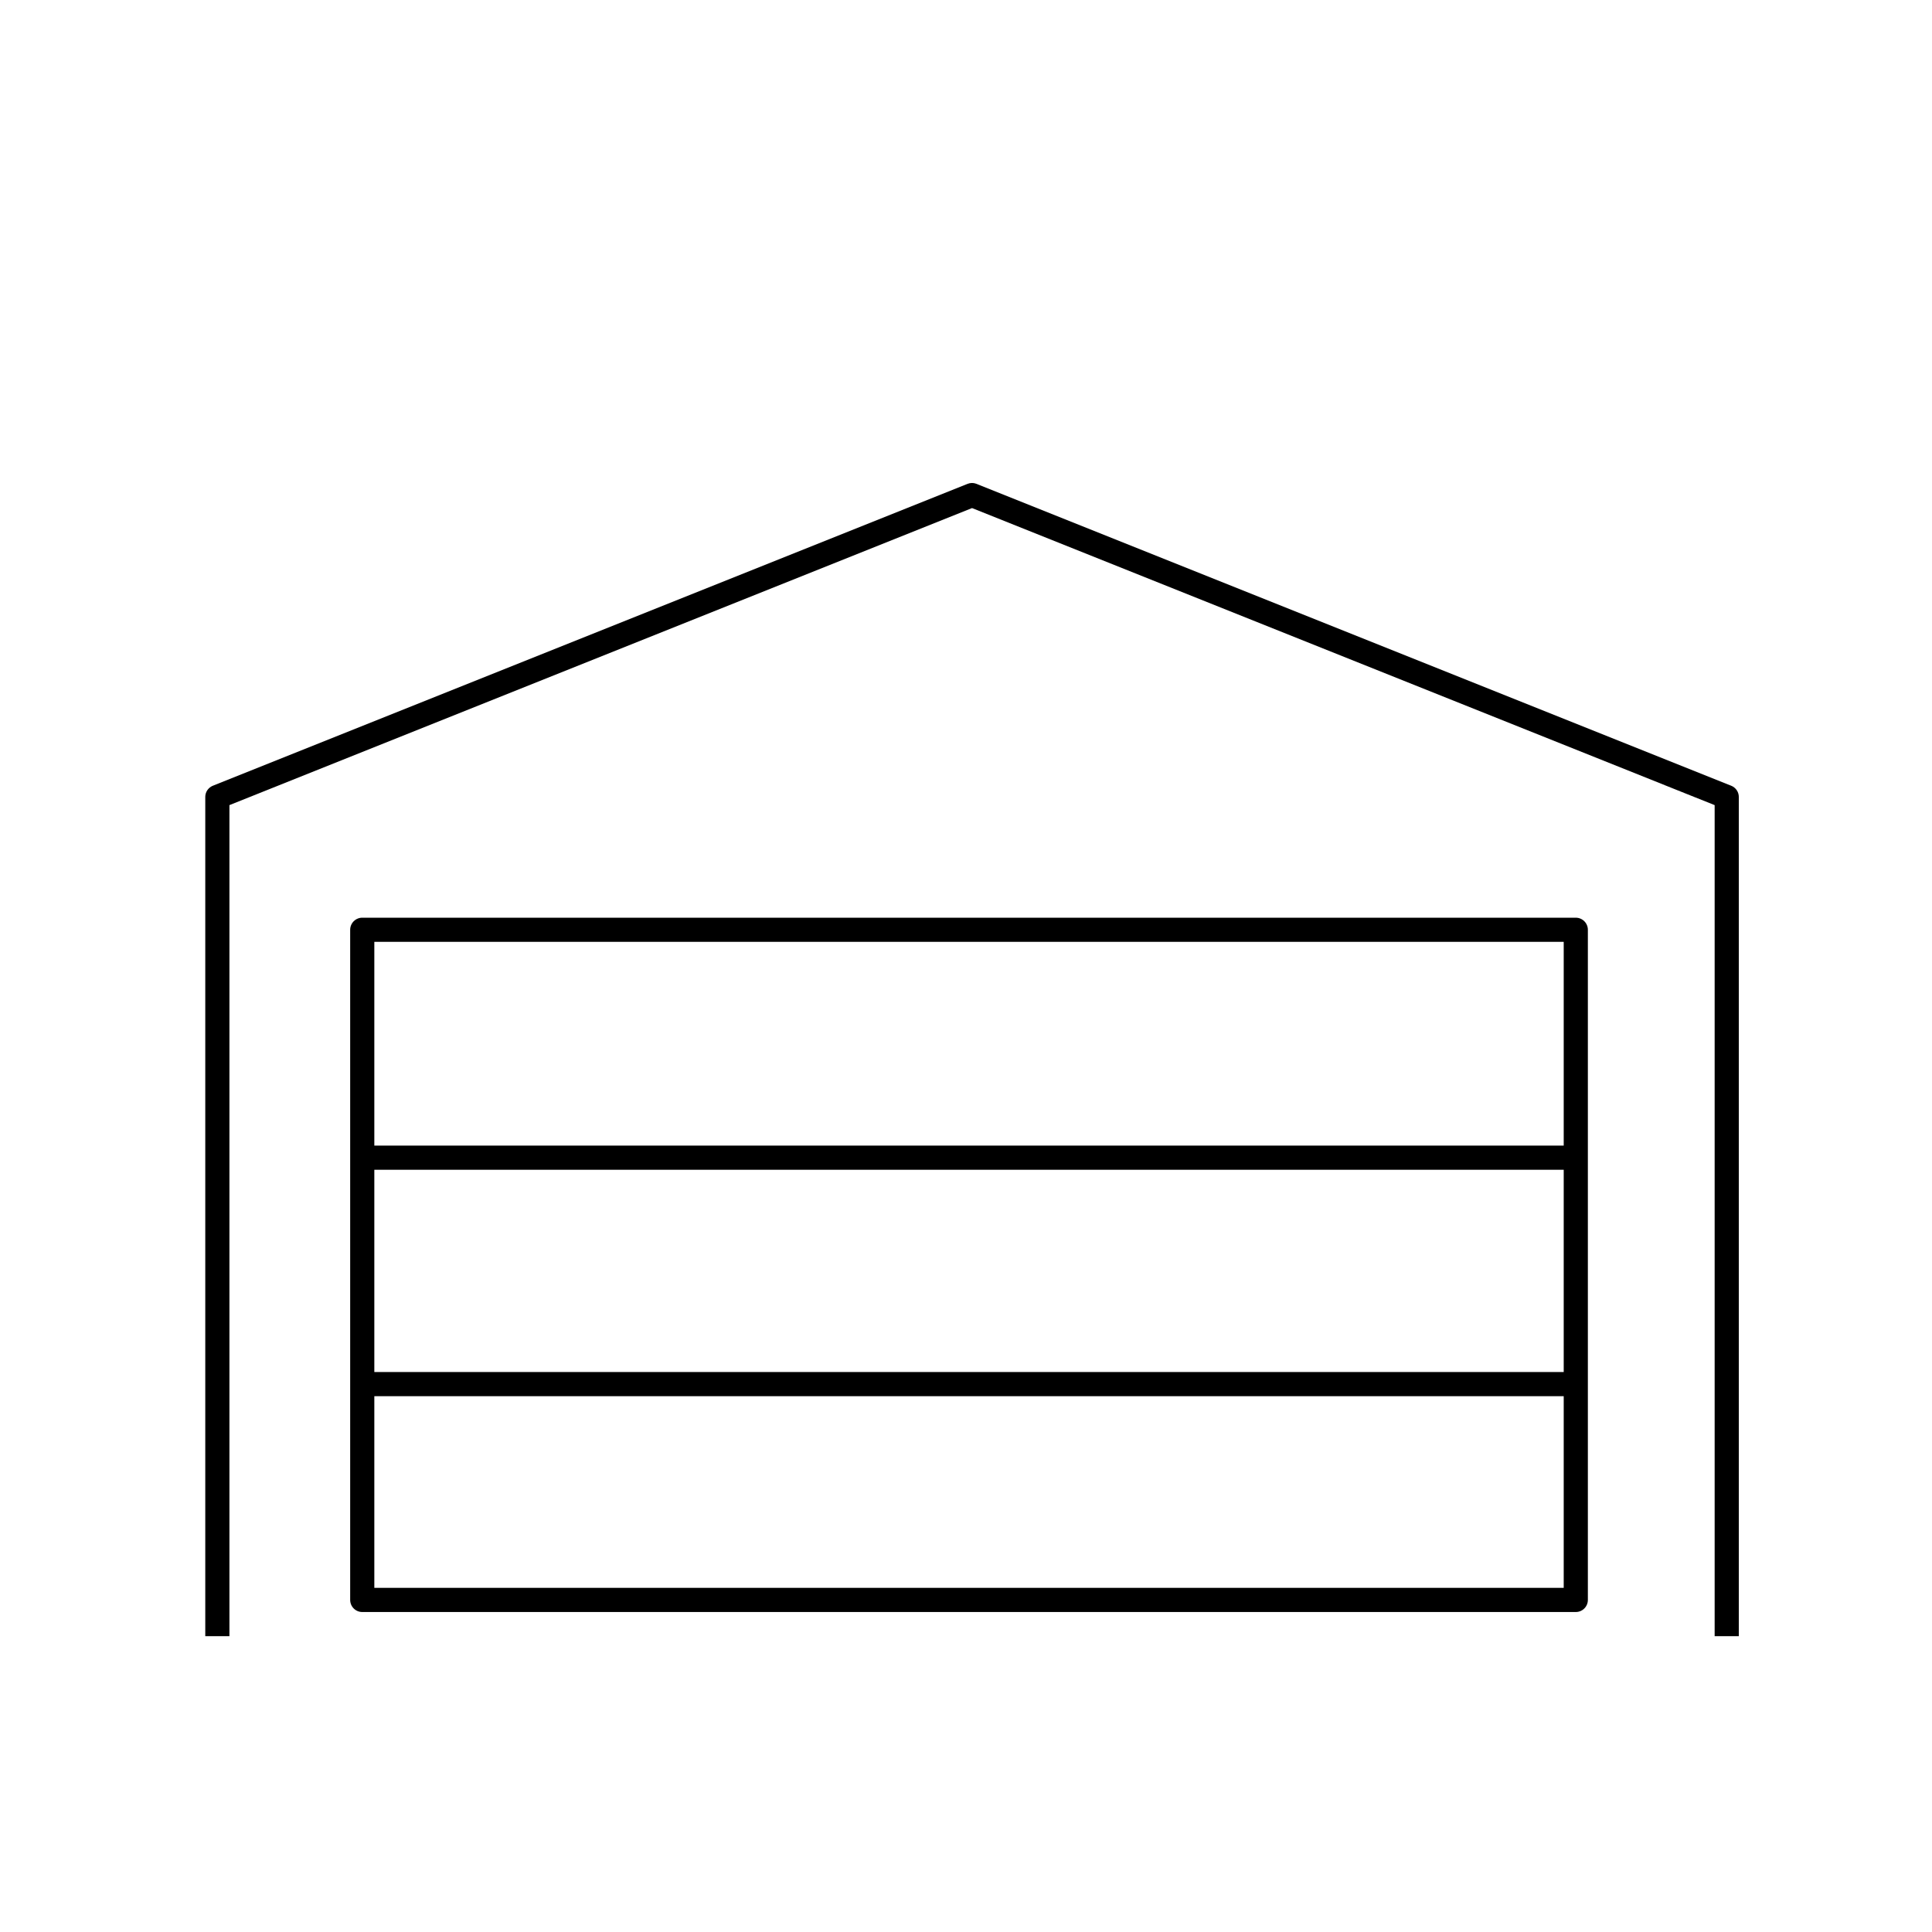 <svg width="160" height="160" viewBox="0 0 160 160" fill="none" xmlns="http://www.w3.org/2000/svg">
<g id="Illustrations">
<path id="Vector 8" d="M18 135.5V66L80.5 41L143 66V135.5M30 95.875V77H130.5V95.875M30 95.875H130.5M30 95.875V114.625M30 114.625V132.5H130.5V114.625M30 114.625H130.5M130.5 114.625V95.875" stroke="black" stroke-width="2" stroke-linejoin="round"/>
</g>
</svg>
